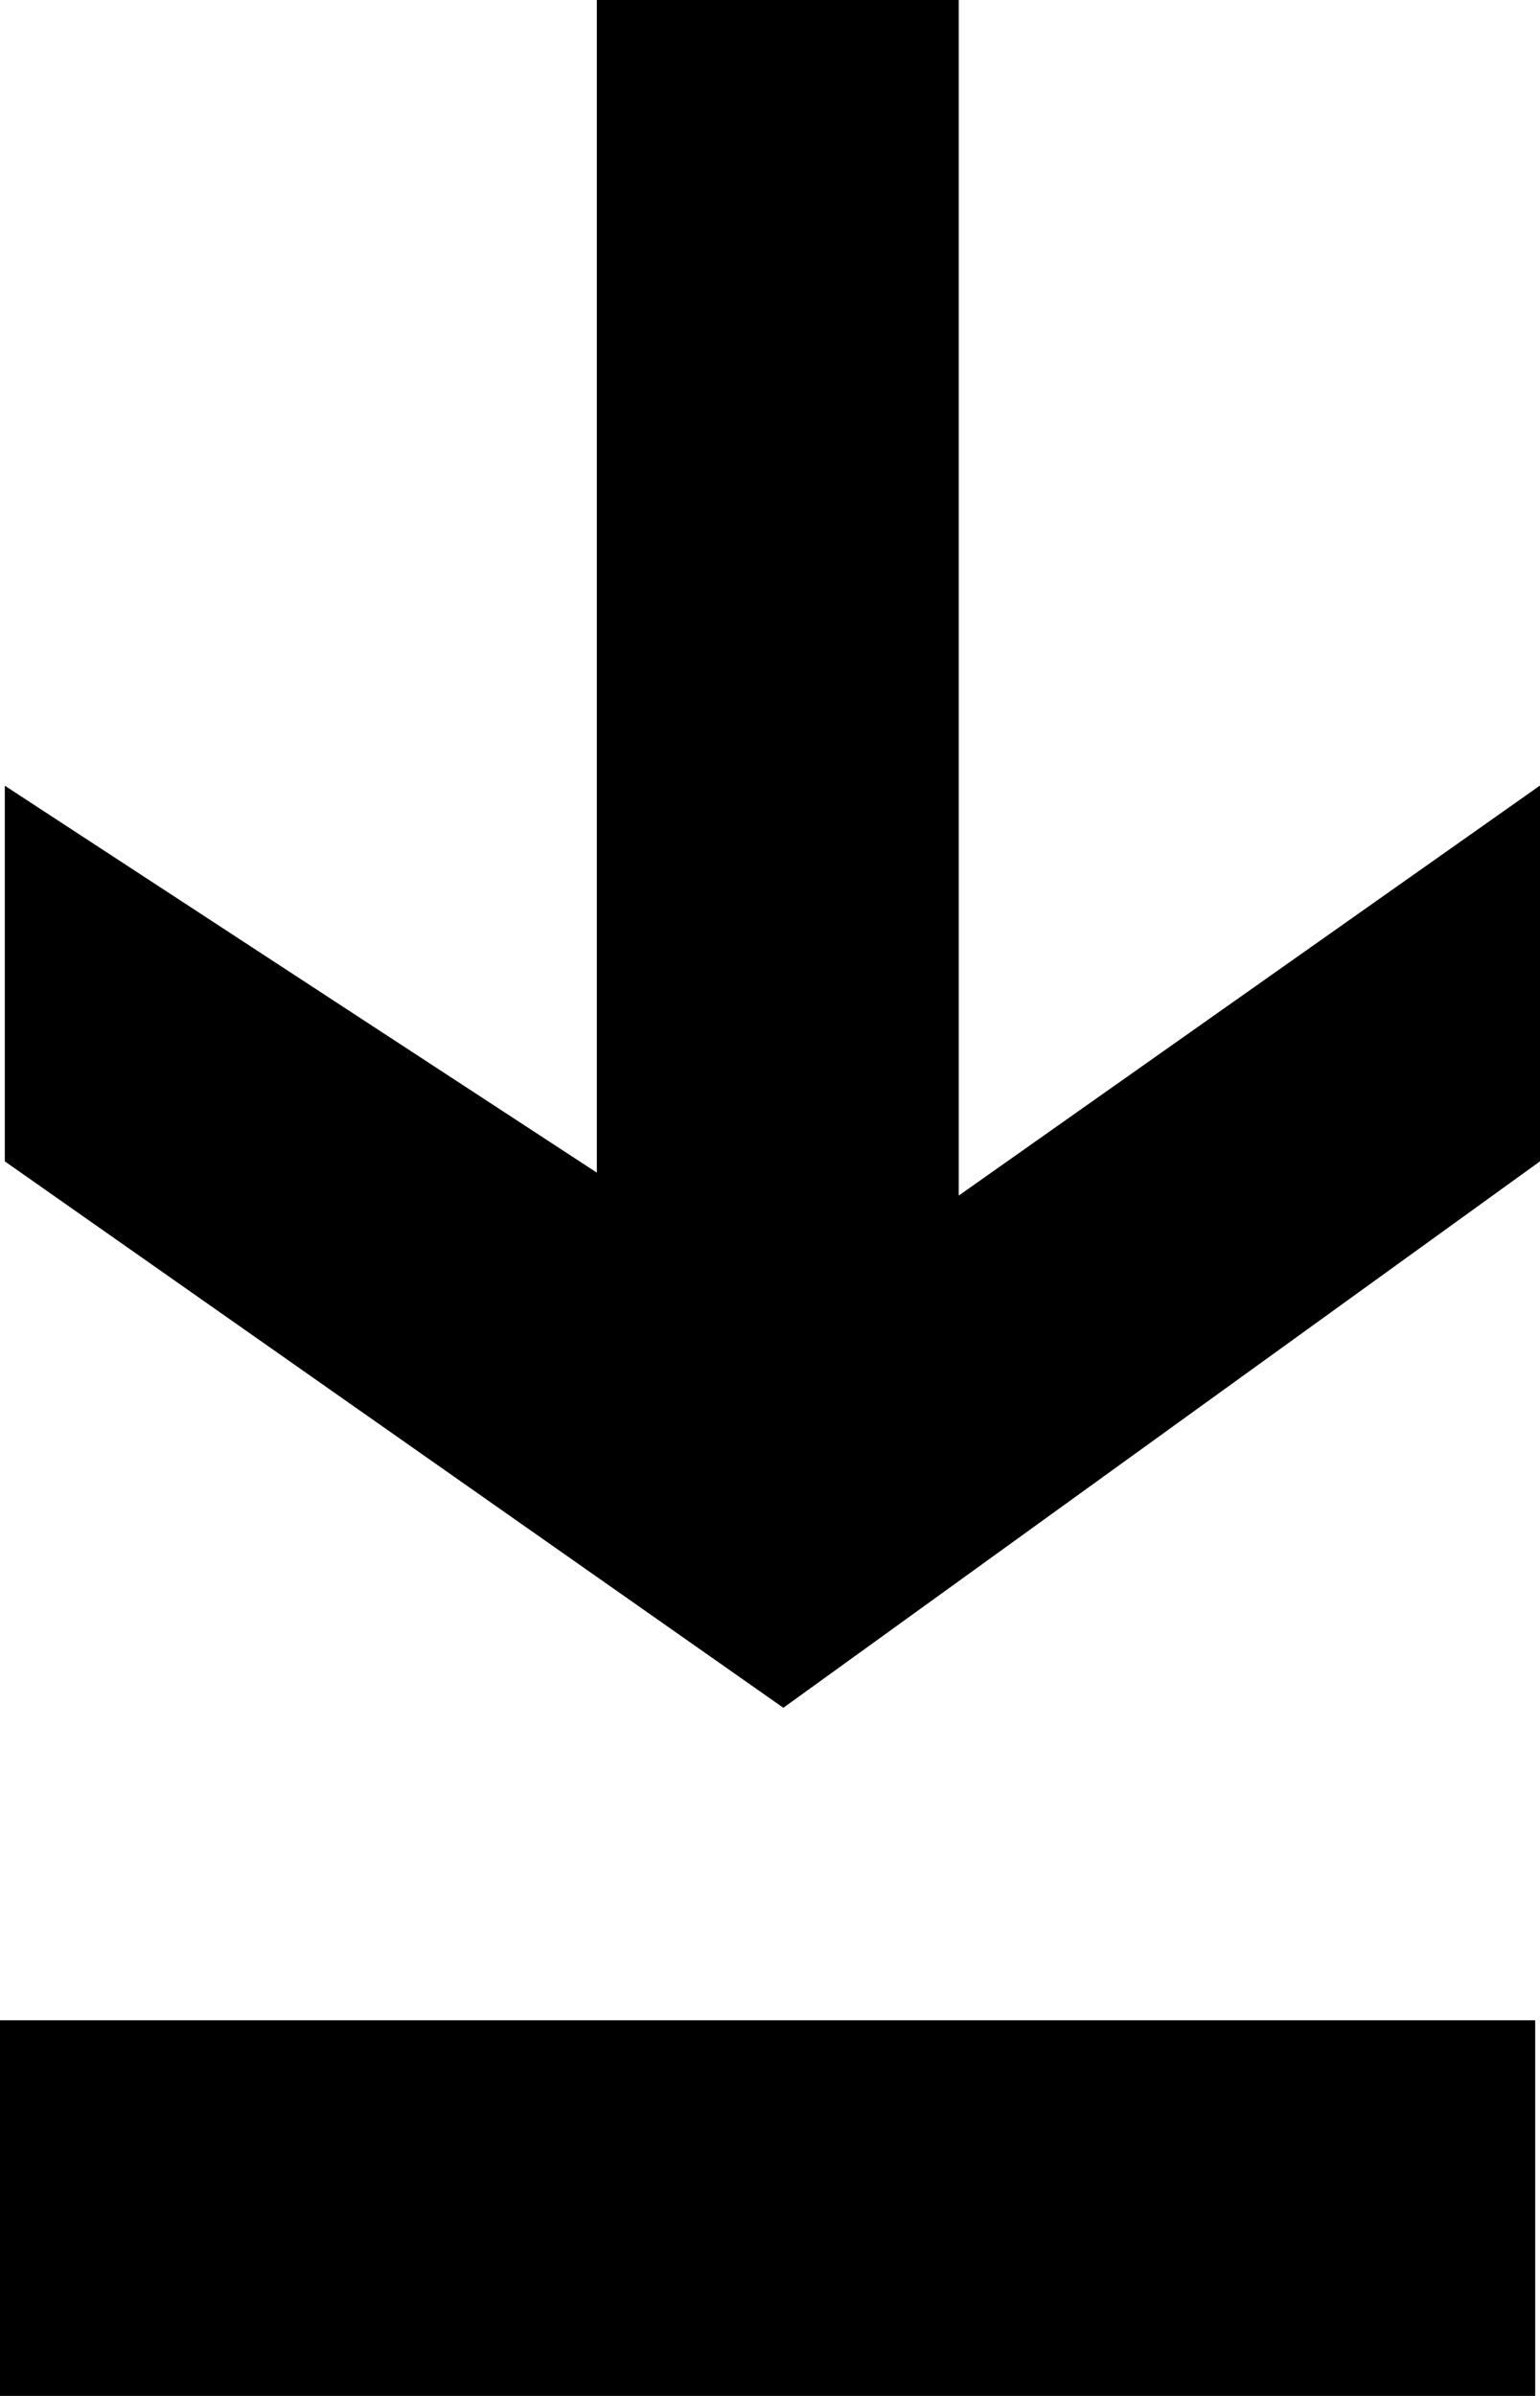 <svg width="9" height="14" fill="none" xmlns="http://www.w3.org/2000/svg"><path d="M9 4.59v2.196L4.578 9.979.028 6.786V4.591l3.46 2.261V0h2.115v6.986L9 4.59zm-9 7.215V14h8.972v-2.195H0z" fill="#000"/></svg>